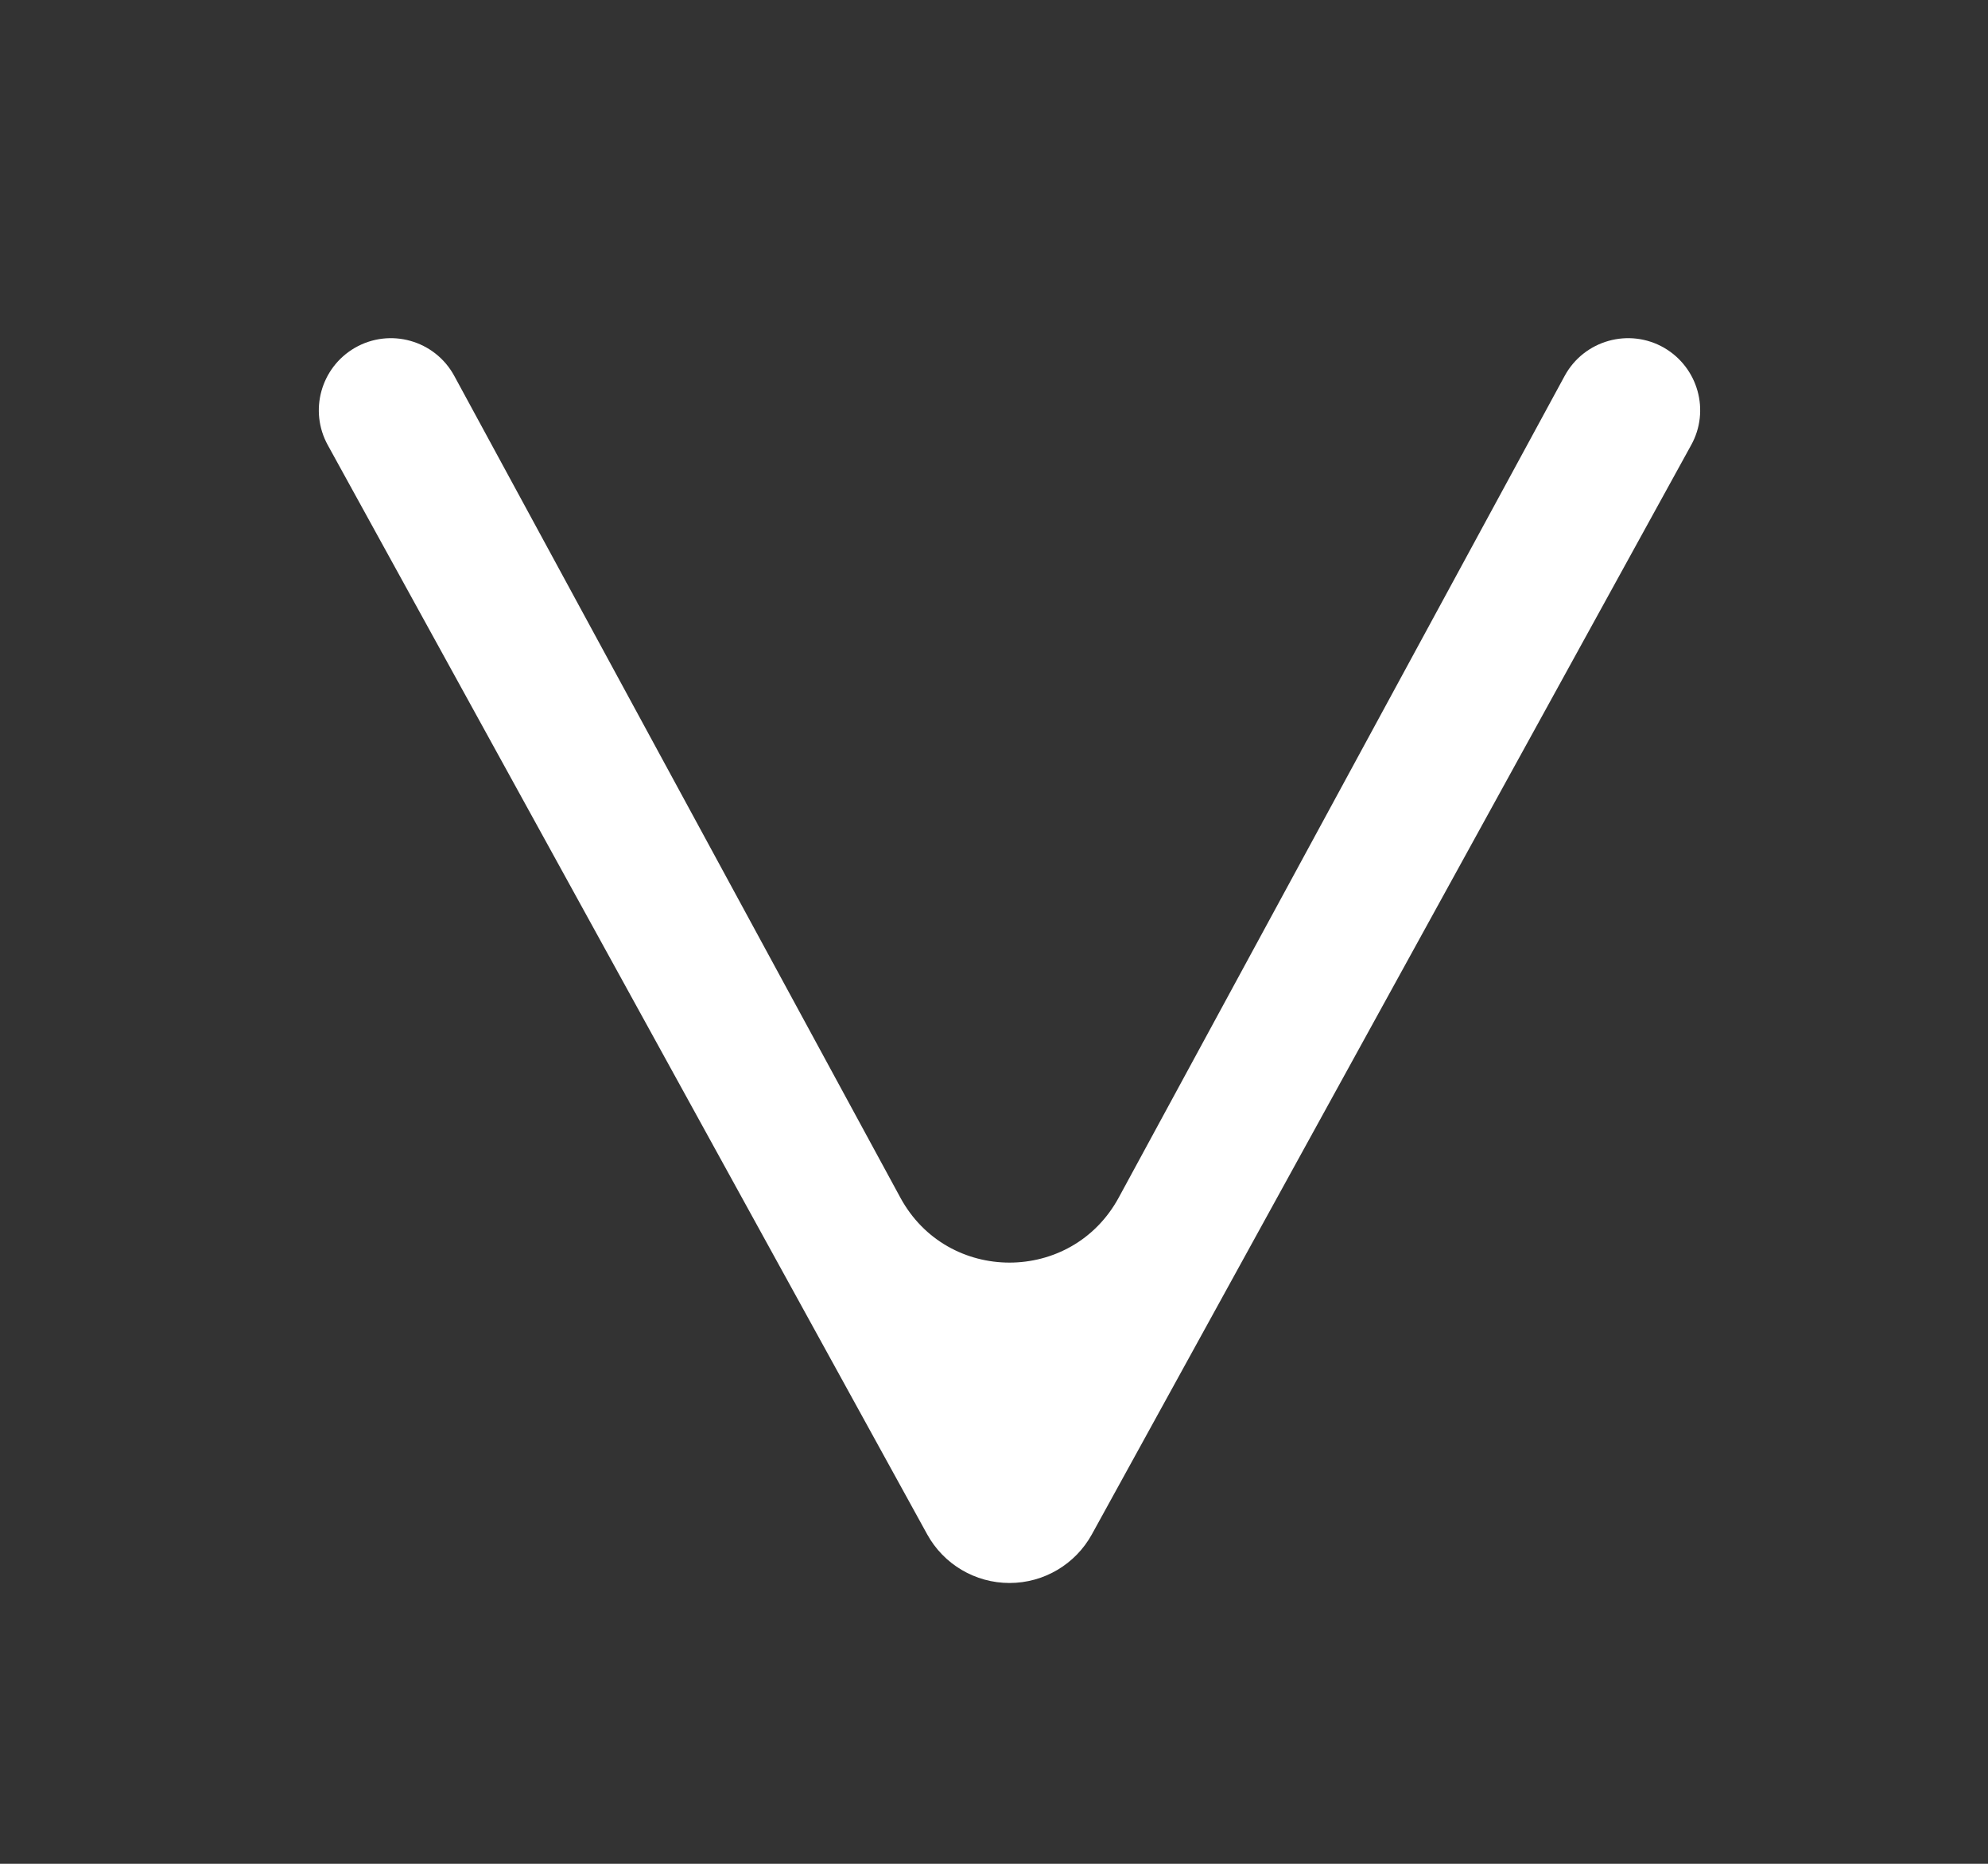 <svg width="16" height="15" viewBox="0 0 16 15" fill="none" xmlns="http://www.w3.org/2000/svg">
<rect x="0" y="0" width="16" height="15" fill="#333333" stroke="none"/>
<path d="M8.788 12.348C8.655 12.59 8.401 12.74 8.125 12.74V12.74C7.849 12.74 7.595 12.59 7.462 12.348L2.638 3.582C2.486 3.306 2.582 2.959 2.855 2.8V2.8C3.138 2.636 3.5 2.738 3.656 3.025L7.246 9.638C7.624 10.336 8.625 10.336 9.004 9.638L12.593 3.025C12.749 2.738 13.112 2.636 13.395 2.8V2.8C13.667 2.959 13.764 3.306 13.611 3.582L8.788 12.348Z" fill="white"/>
</svg>
